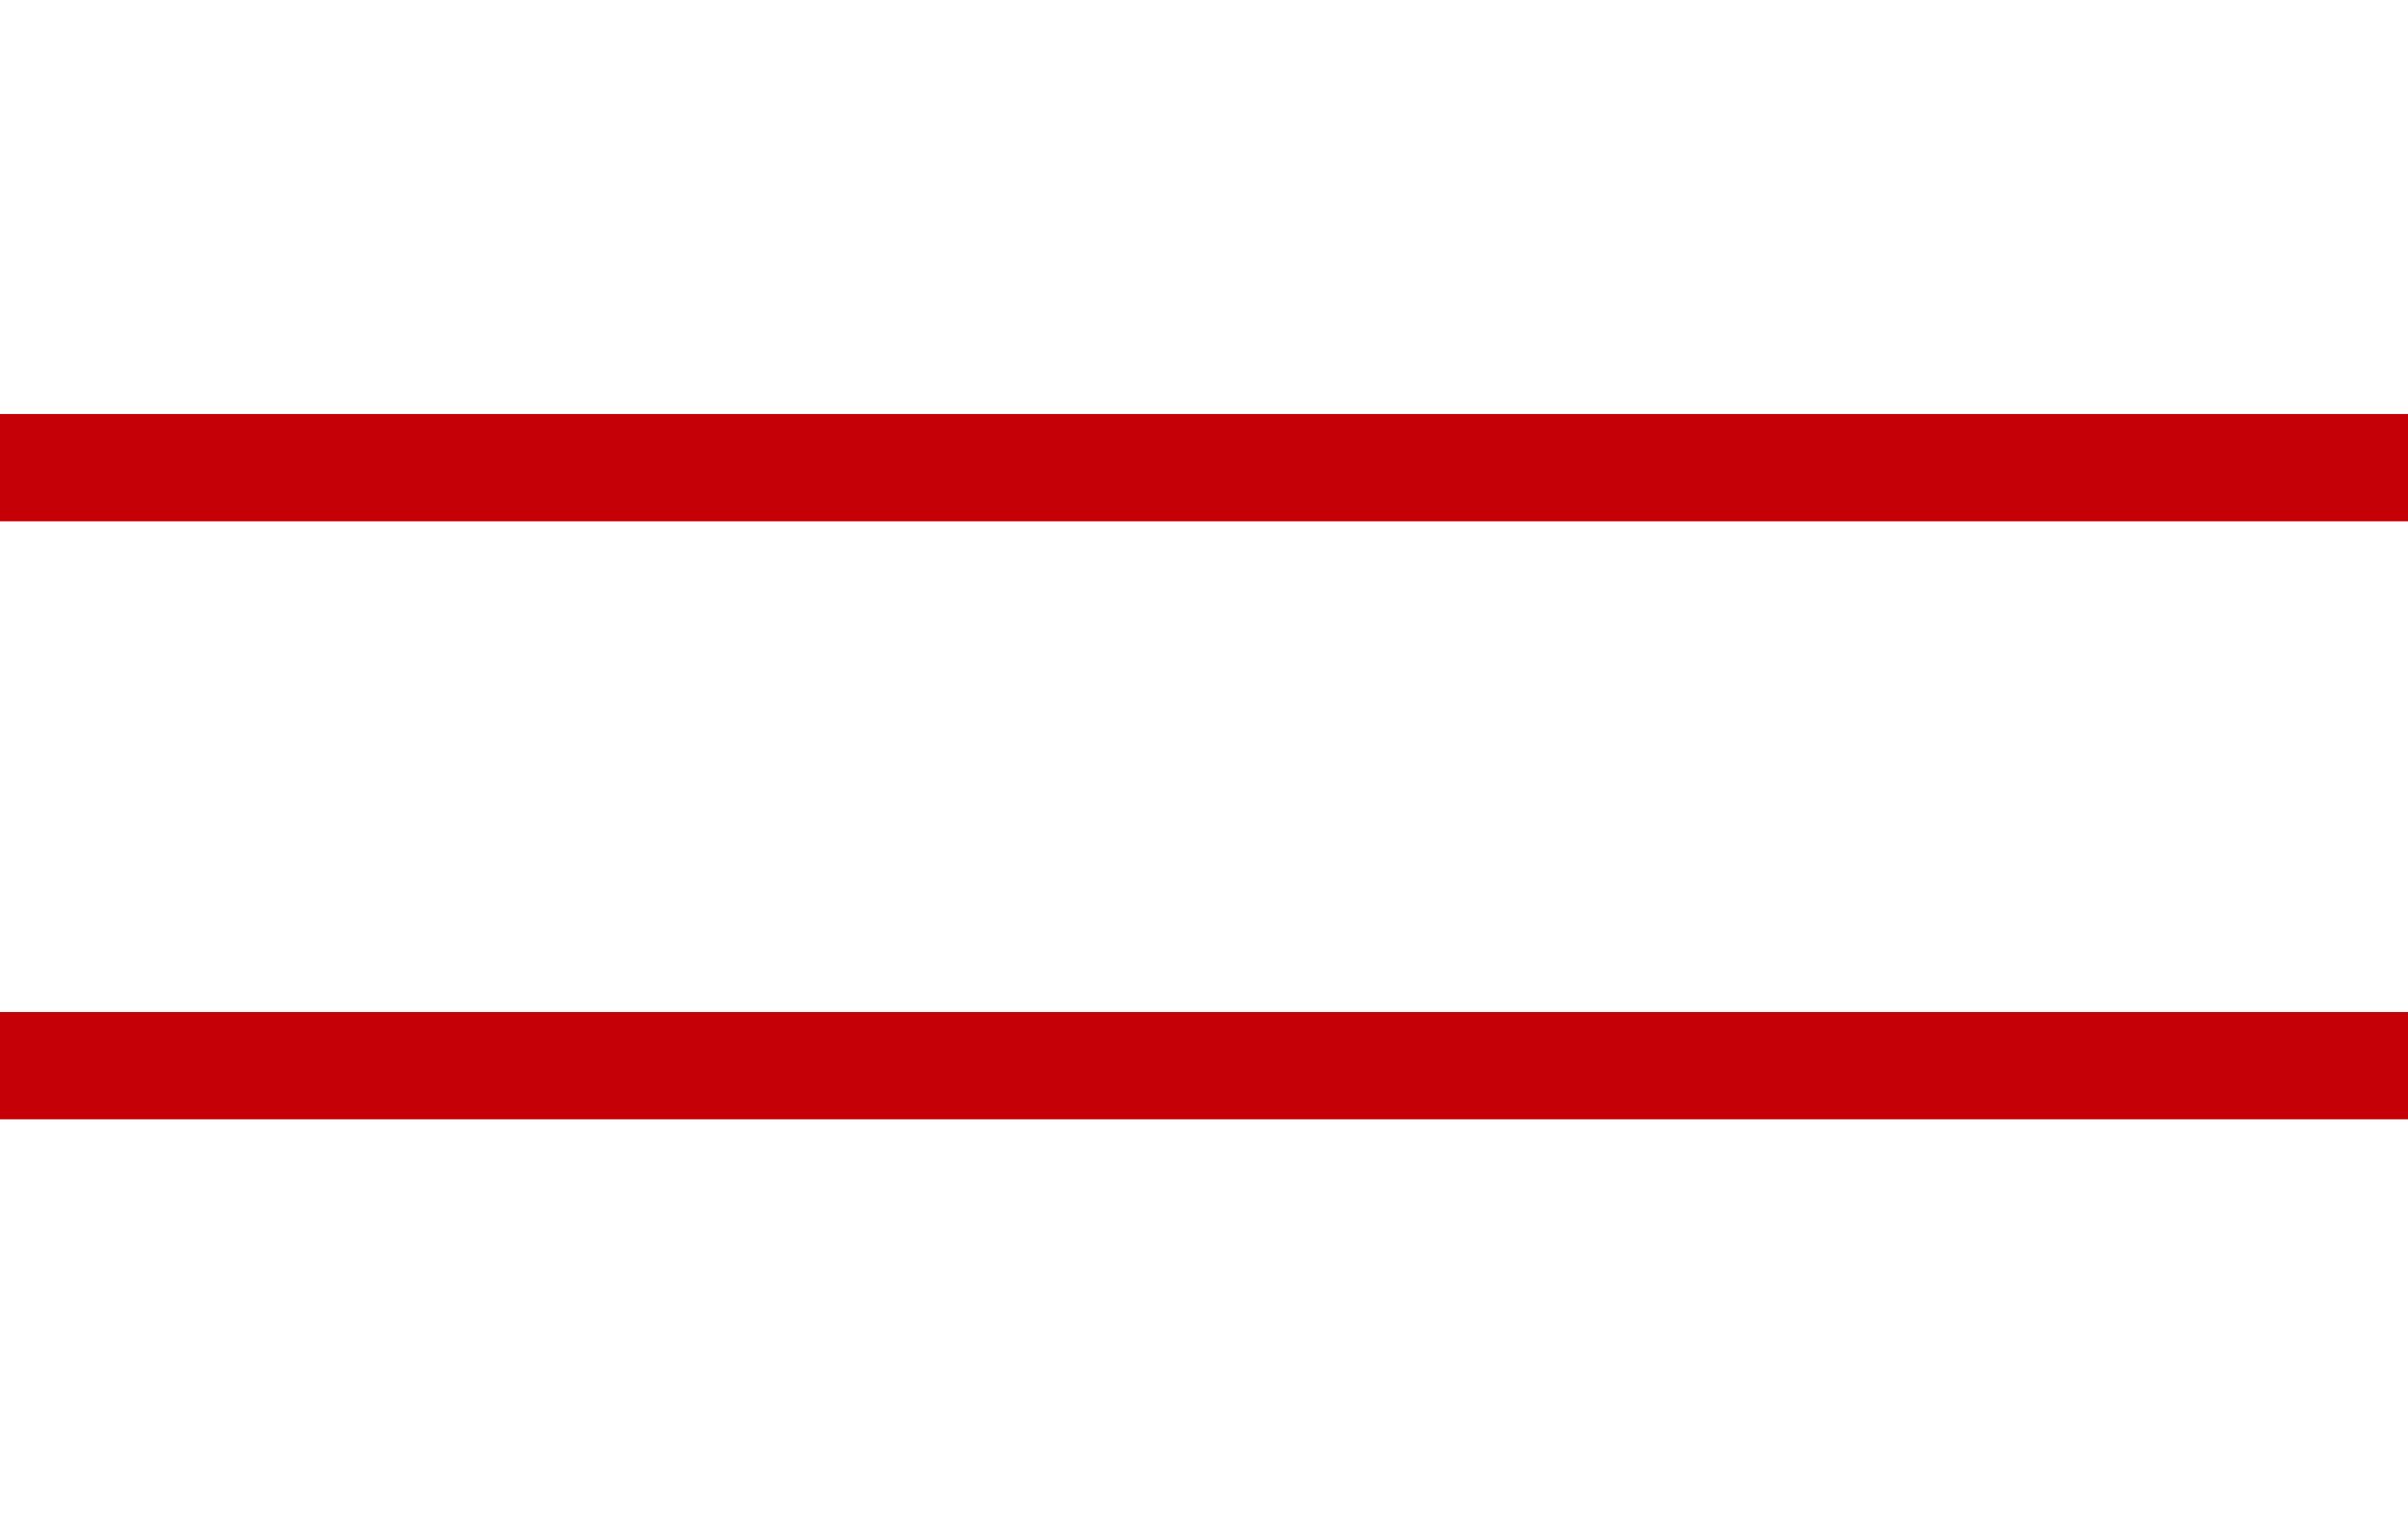 <?xml version="1.0" encoding="UTF-8"?> <!-- Creator: www.itis.gr --> <svg xmlns="http://www.w3.org/2000/svg" xmlns:xlink="http://www.w3.org/1999/xlink" xml:space="preserve" width="0.157in" height="0.1in" version="1.1" shape-rendering="geometricPrecision" text-rendering="geometricPrecision" image-rendering="optimizeQuality" fill-rule="evenodd" clip-rule="evenodd" viewBox="0 0 157 100"> <g id="Layer_x0020_1">  <polygon fill="#C50006" fill-rule="nonzero" points="0,27 157,27 157,34 0,34 "></polygon> <polygon fill="#C50006" fill-rule="nonzero" points="0,66 157,66 157,73 0,73 "></polygon> </g> </svg> 